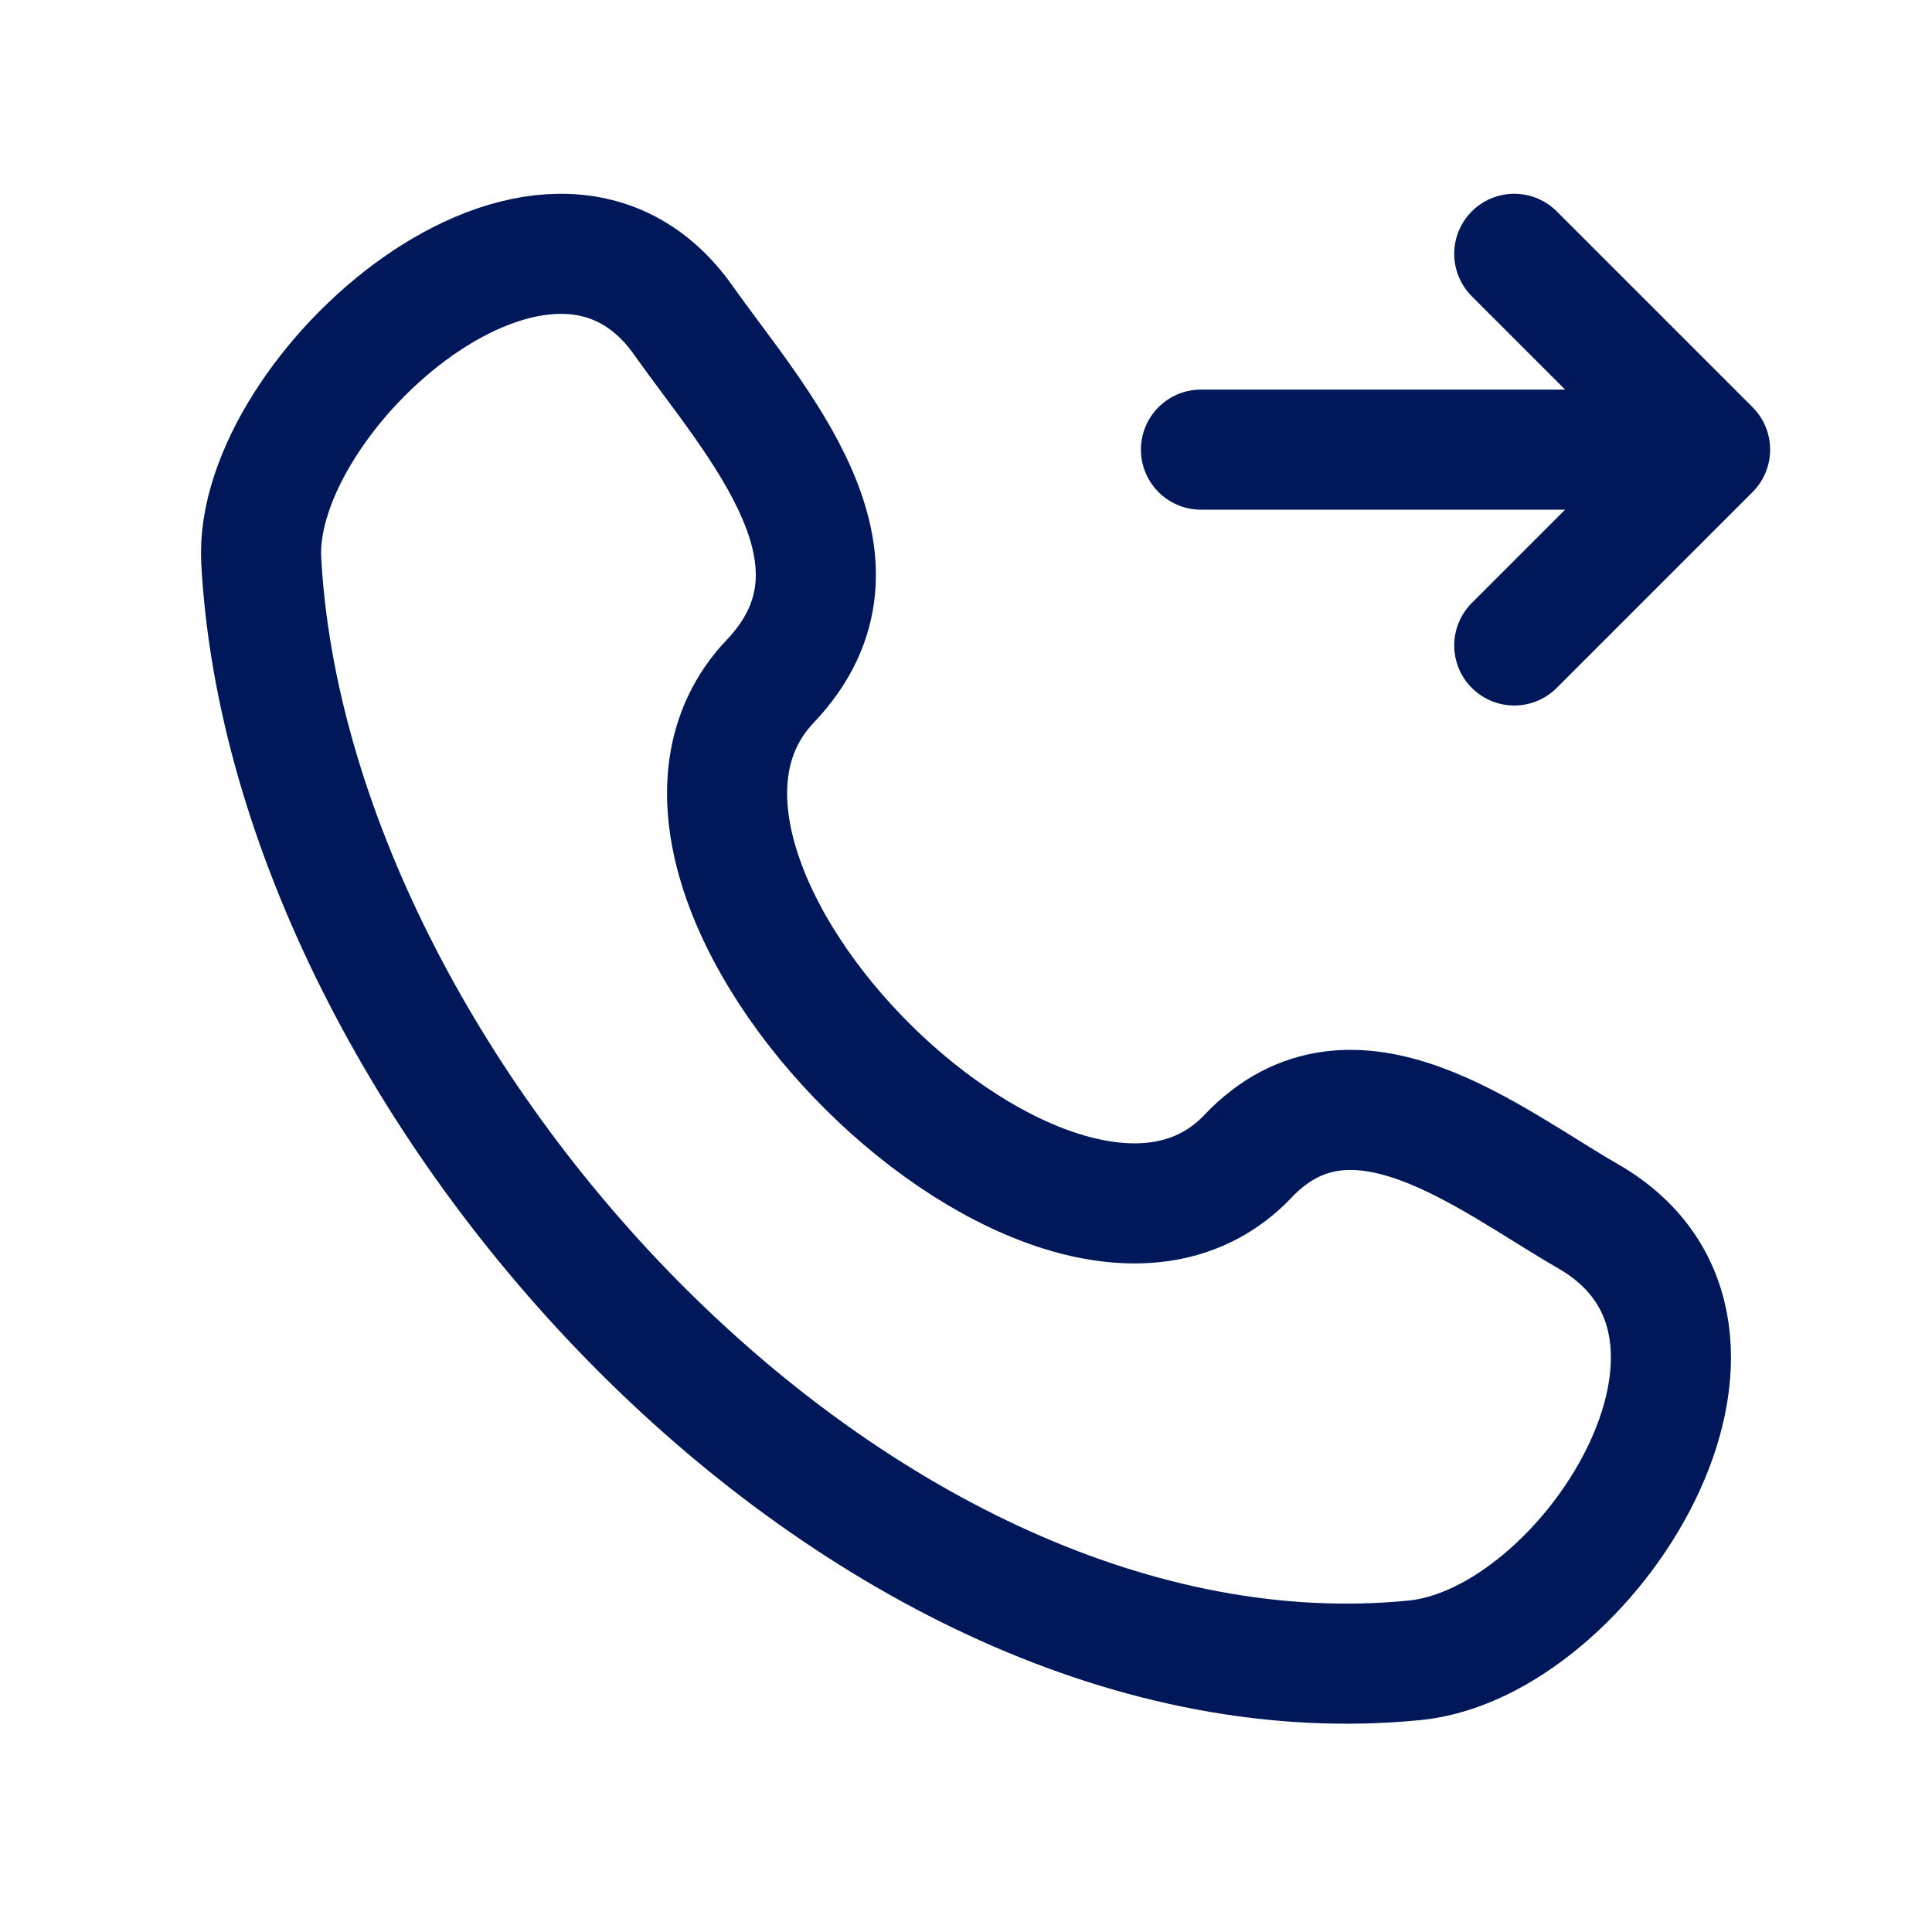 <svg width="37" height="37" viewBox="0 0 37 37" fill="none" xmlns="http://www.w3.org/2000/svg">
<path d="M23.9 22.144C20.307 25.924 11.144 16.843 14.75 13.048C16.952 10.731 14.465 8.083 13.088 6.135C10.503 2.482 4.832 7.525 5.003 10.734C5.547 20.853 16.493 32.844 27.092 31.797C30.407 31.47 34.217 25.482 30.414 23.293C28.512 22.198 25.901 20.038 23.9 22.143M23 8.611H32.643M29 4.861L32.75 8.611L29 12.361" stroke="#00175A" stroke-width="2.3" stroke-linecap="round" stroke-linejoin="round"/>
</svg>
